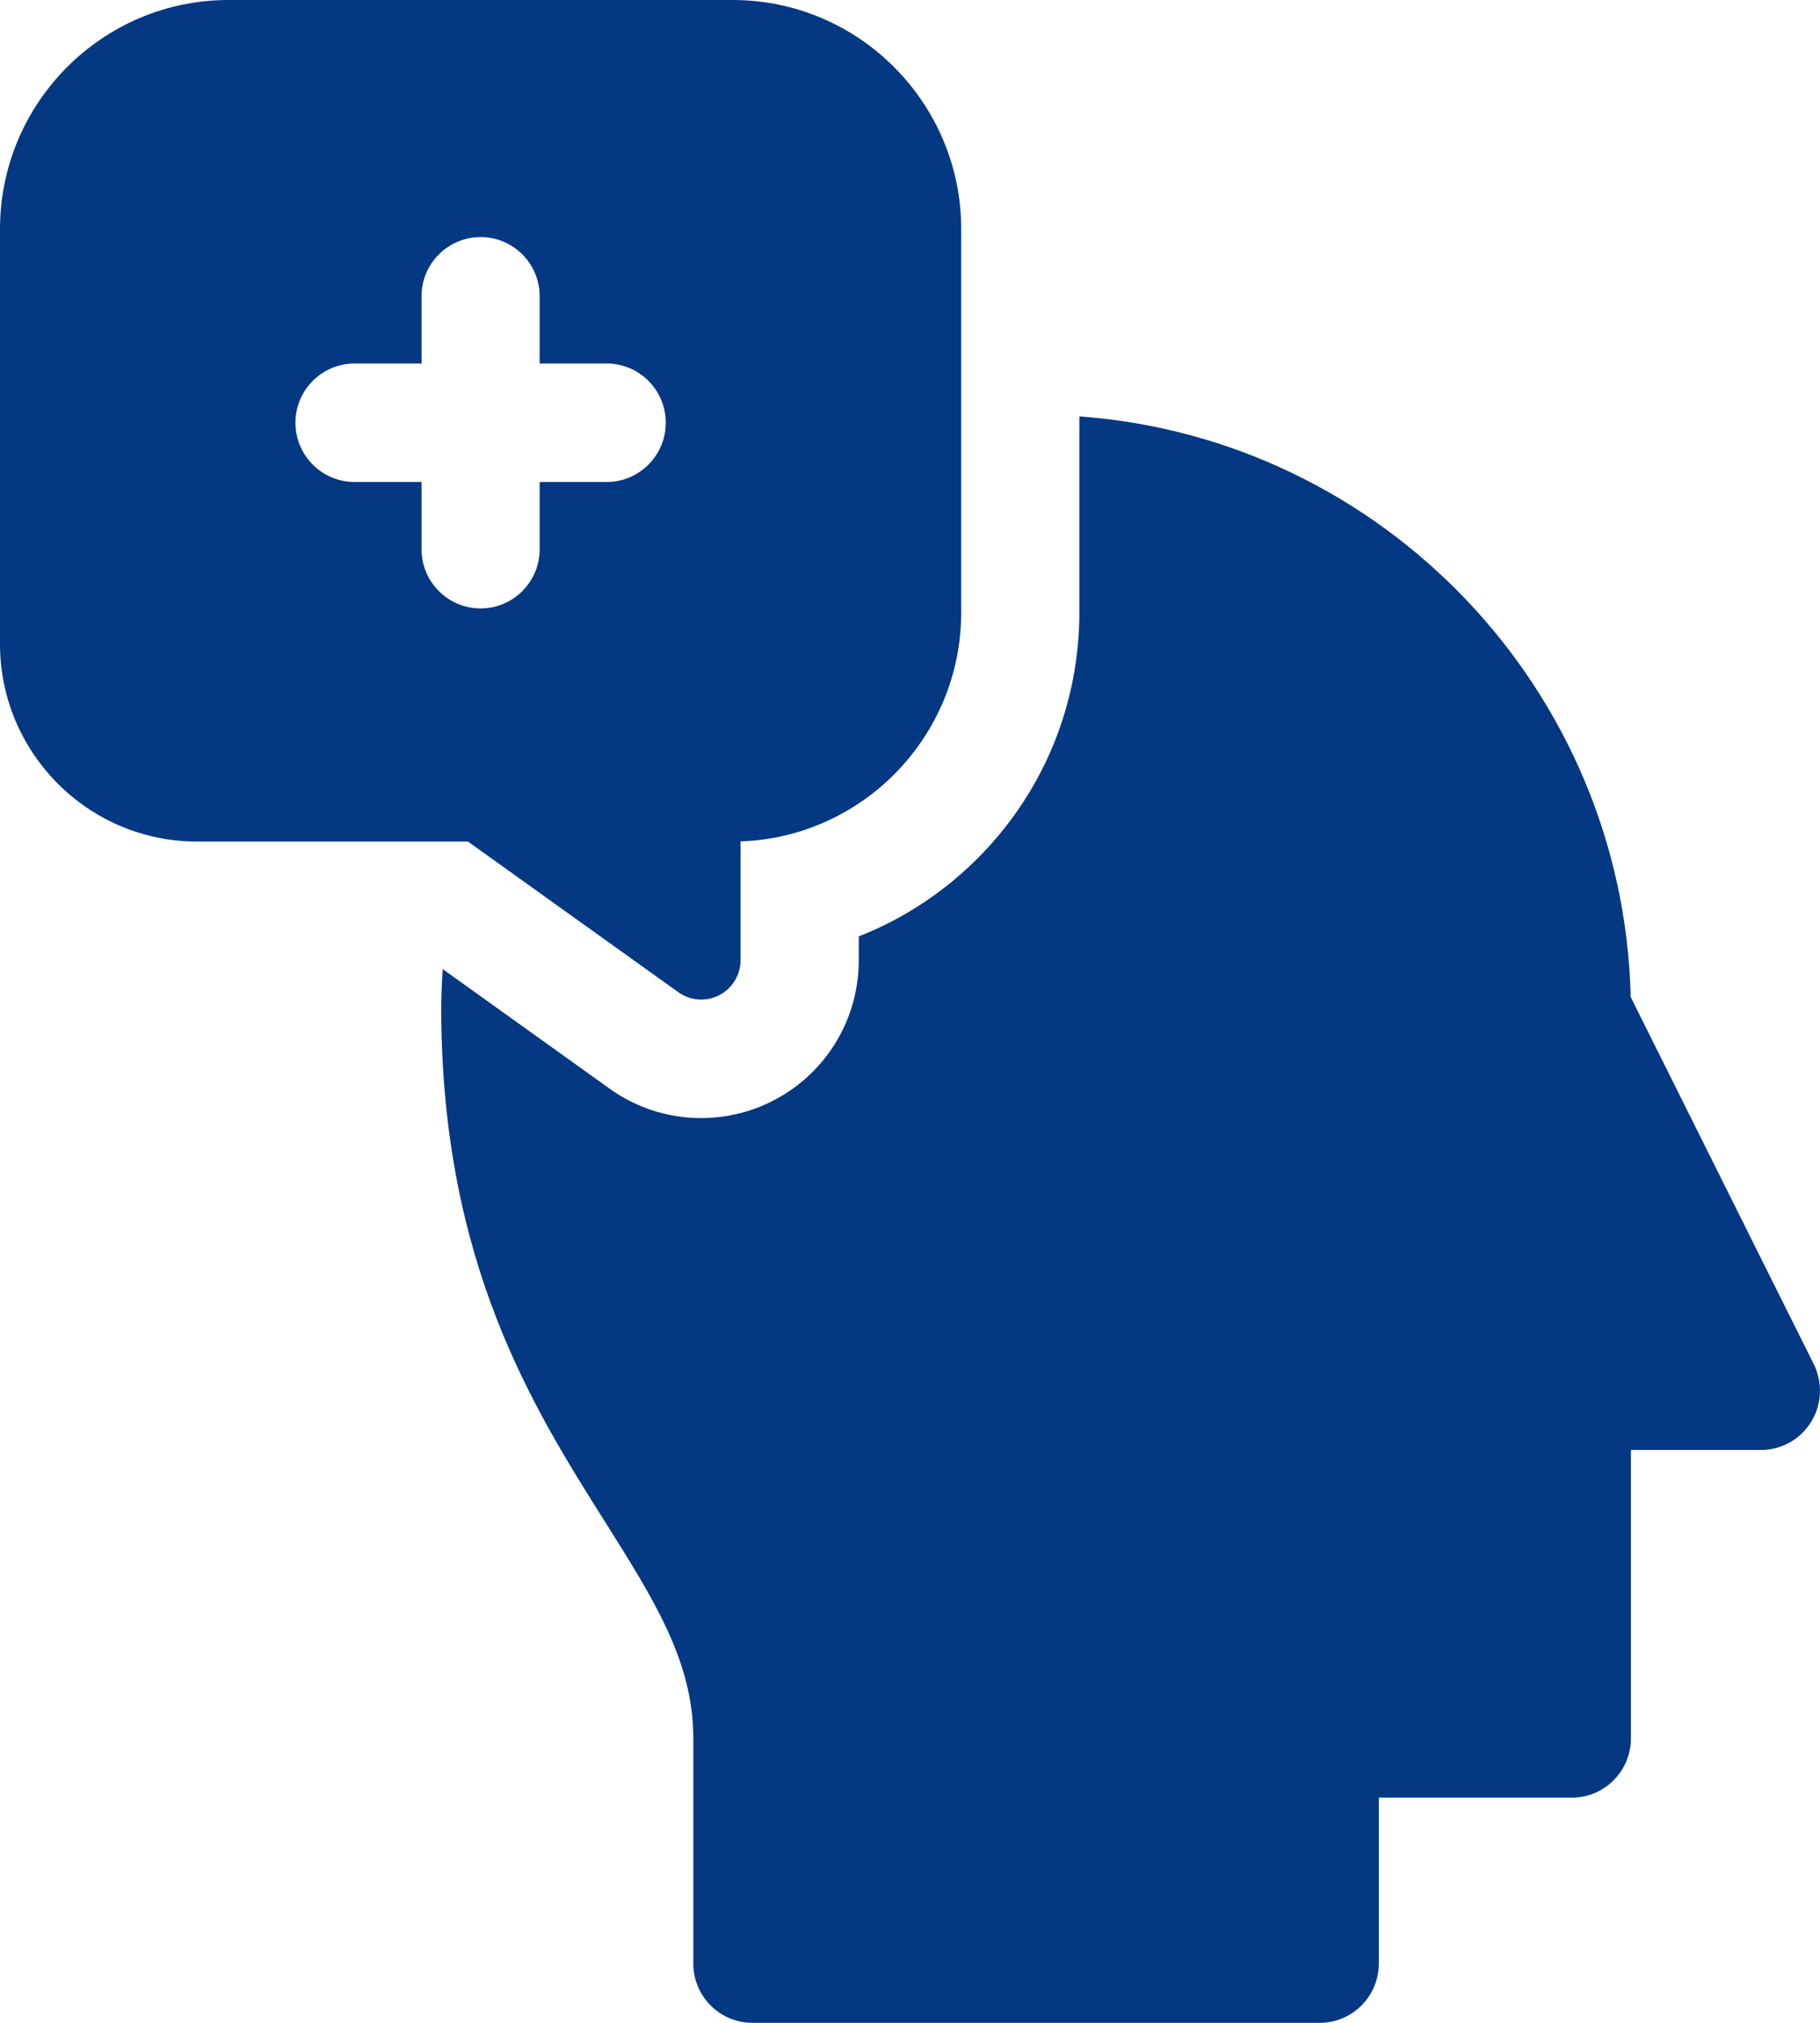 <svg width="36" height="40" viewBox="0 0 36 40" fill="none" xmlns="http://www.w3.org/2000/svg">
<g clip-path="url(#clip0_10133_34273)">
<path d="M13.417 19.62C13.655 19.791 13.967 19.813 14.227 19.679C14.486 19.545 14.649 19.277 14.649 18.984V16.638C17.07 16.555 19.013 14.556 19.013 12.109V4.531C19.013 2.033 16.985 0 14.493 0H4.519C2.028 0 0 2.033 0 4.531V12.734C0 14.888 1.748 16.641 3.896 16.641H9.256L13.417 19.62H13.417ZM8.338 10.859V9.531H7.013C6.368 9.531 5.844 9.006 5.844 8.359C5.844 7.713 6.368 7.188 7.013 7.188H8.338V5.859C8.338 5.213 8.861 4.688 9.506 4.688C10.152 4.688 10.675 5.213 10.675 5.859V7.188H12C12.645 7.188 13.169 7.713 13.169 8.359C13.169 9.006 12.645 9.531 12 9.531H10.675V10.859C10.675 11.506 10.152 12.031 9.506 12.031C8.861 12.031 8.338 11.506 8.338 10.859Z" fill="#043882"/>
<path d="M35.877 26.976L32.256 19.716C32.112 13.63 27.346 8.67 21.35 8.234V12.109C21.35 13.902 20.664 15.601 19.418 16.891C18.722 17.611 17.894 18.161 16.987 18.516V18.984C16.987 20.16 16.339 21.225 15.296 21.763C14.857 21.99 14.364 22.109 13.87 22.109C13.216 22.109 12.59 21.908 12.058 21.527L8.757 19.163C8.738 19.441 8.727 19.722 8.727 20.006C8.75 24.987 10.536 27.823 11.973 30.101C12.945 31.645 13.714 32.863 13.714 34.375V38.828C13.714 39.475 14.238 40 14.883 40H26.104C26.749 40 27.273 39.475 27.273 38.828V35.547H31.091C31.736 35.547 32.26 35.022 32.26 34.375V28.672H34.831C35.236 28.672 35.612 28.462 35.825 28.116C36.038 27.771 36.057 27.339 35.877 26.977V26.976Z" fill="#043882"/>
</g>
<defs>
<clipPath id="clip0_10133_34273">
<rect width="36" height="40" fill="white"/>
</clipPath>
</defs>
</svg>
